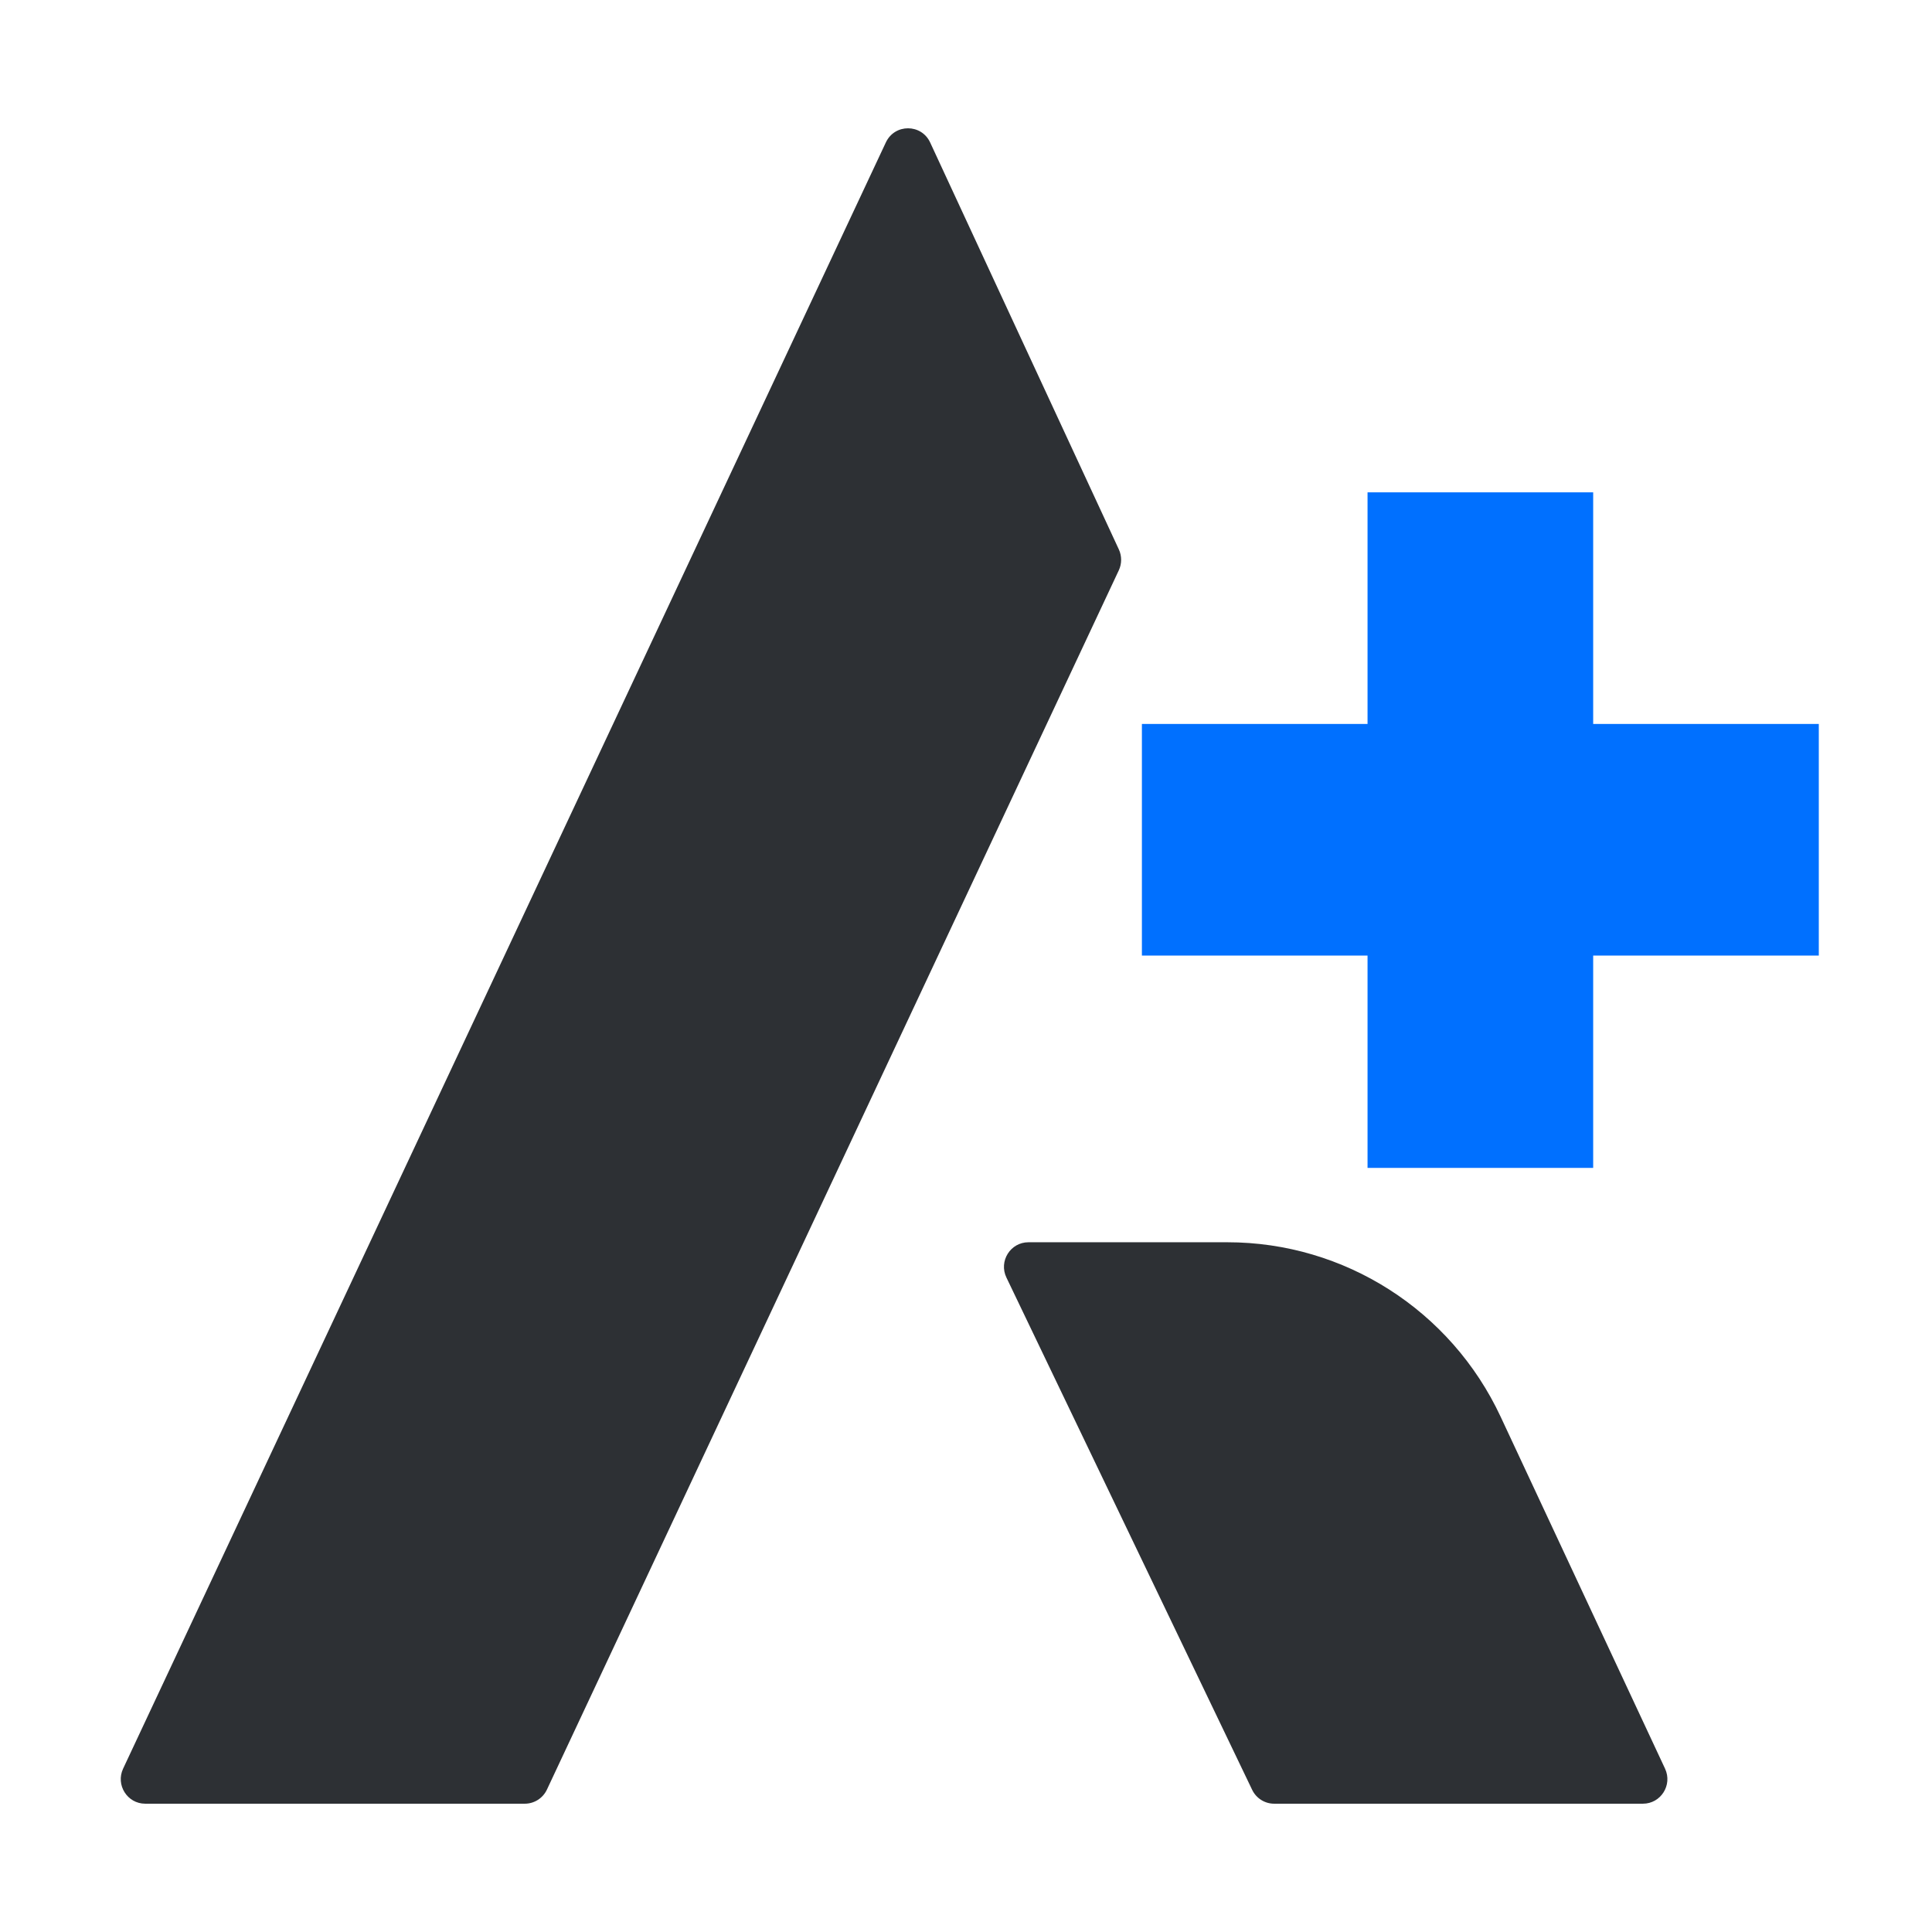 <svg xmlns="http://www.w3.org/2000/svg" xmlns:xlink="http://www.w3.org/1999/xlink" fill="none" version="1.1" width="128" height="128" viewBox="0 0 128 128"><g><g><g><g><g><path d="M105.552,47.964L105.552,32.619L90.603,32.619L90.603,47.964L75.654,47.964L75.654,63.309L90.603,63.309L90.603,77.376L105.552,77.376L105.552,63.309L120.5,63.309L120.5,47.964L105.552,47.964Z" fill-rule="evenodd" fill="#0070FF" fill-opacity="1"/></g><g><path d="M58.691,9.434L8.157,117.176C7.65,118.257,8.434,119.5,9.622,119.5L34.769,119.5C35.396,119.5,35.967,119.136,36.235,118.566L74.124,37.784C74.329,37.346,74.33,36.84,74.127,36.401L61.626,9.441C61.046,8.189,59.277,8.186,58.691,9.434Z" fill-rule="evenodd" fill="#2D3034" fill-opacity="1"/></g><g><path d="M68.136,82.303C66.942,82.303,66.158,83.558,66.677,84.639L82.958,118.579C83.228,119.142,83.795,119.5,84.417,119.5L108.847,119.5C110.035,119.5,110.819,118.259,110.314,117.179L99.42,93.86C96.125,86.806,89.071,82.303,81.319,82.303L68.136,82.303Z" fill="#2D3034" fill-opacity="1"/></g></g></g></g></g></svg>